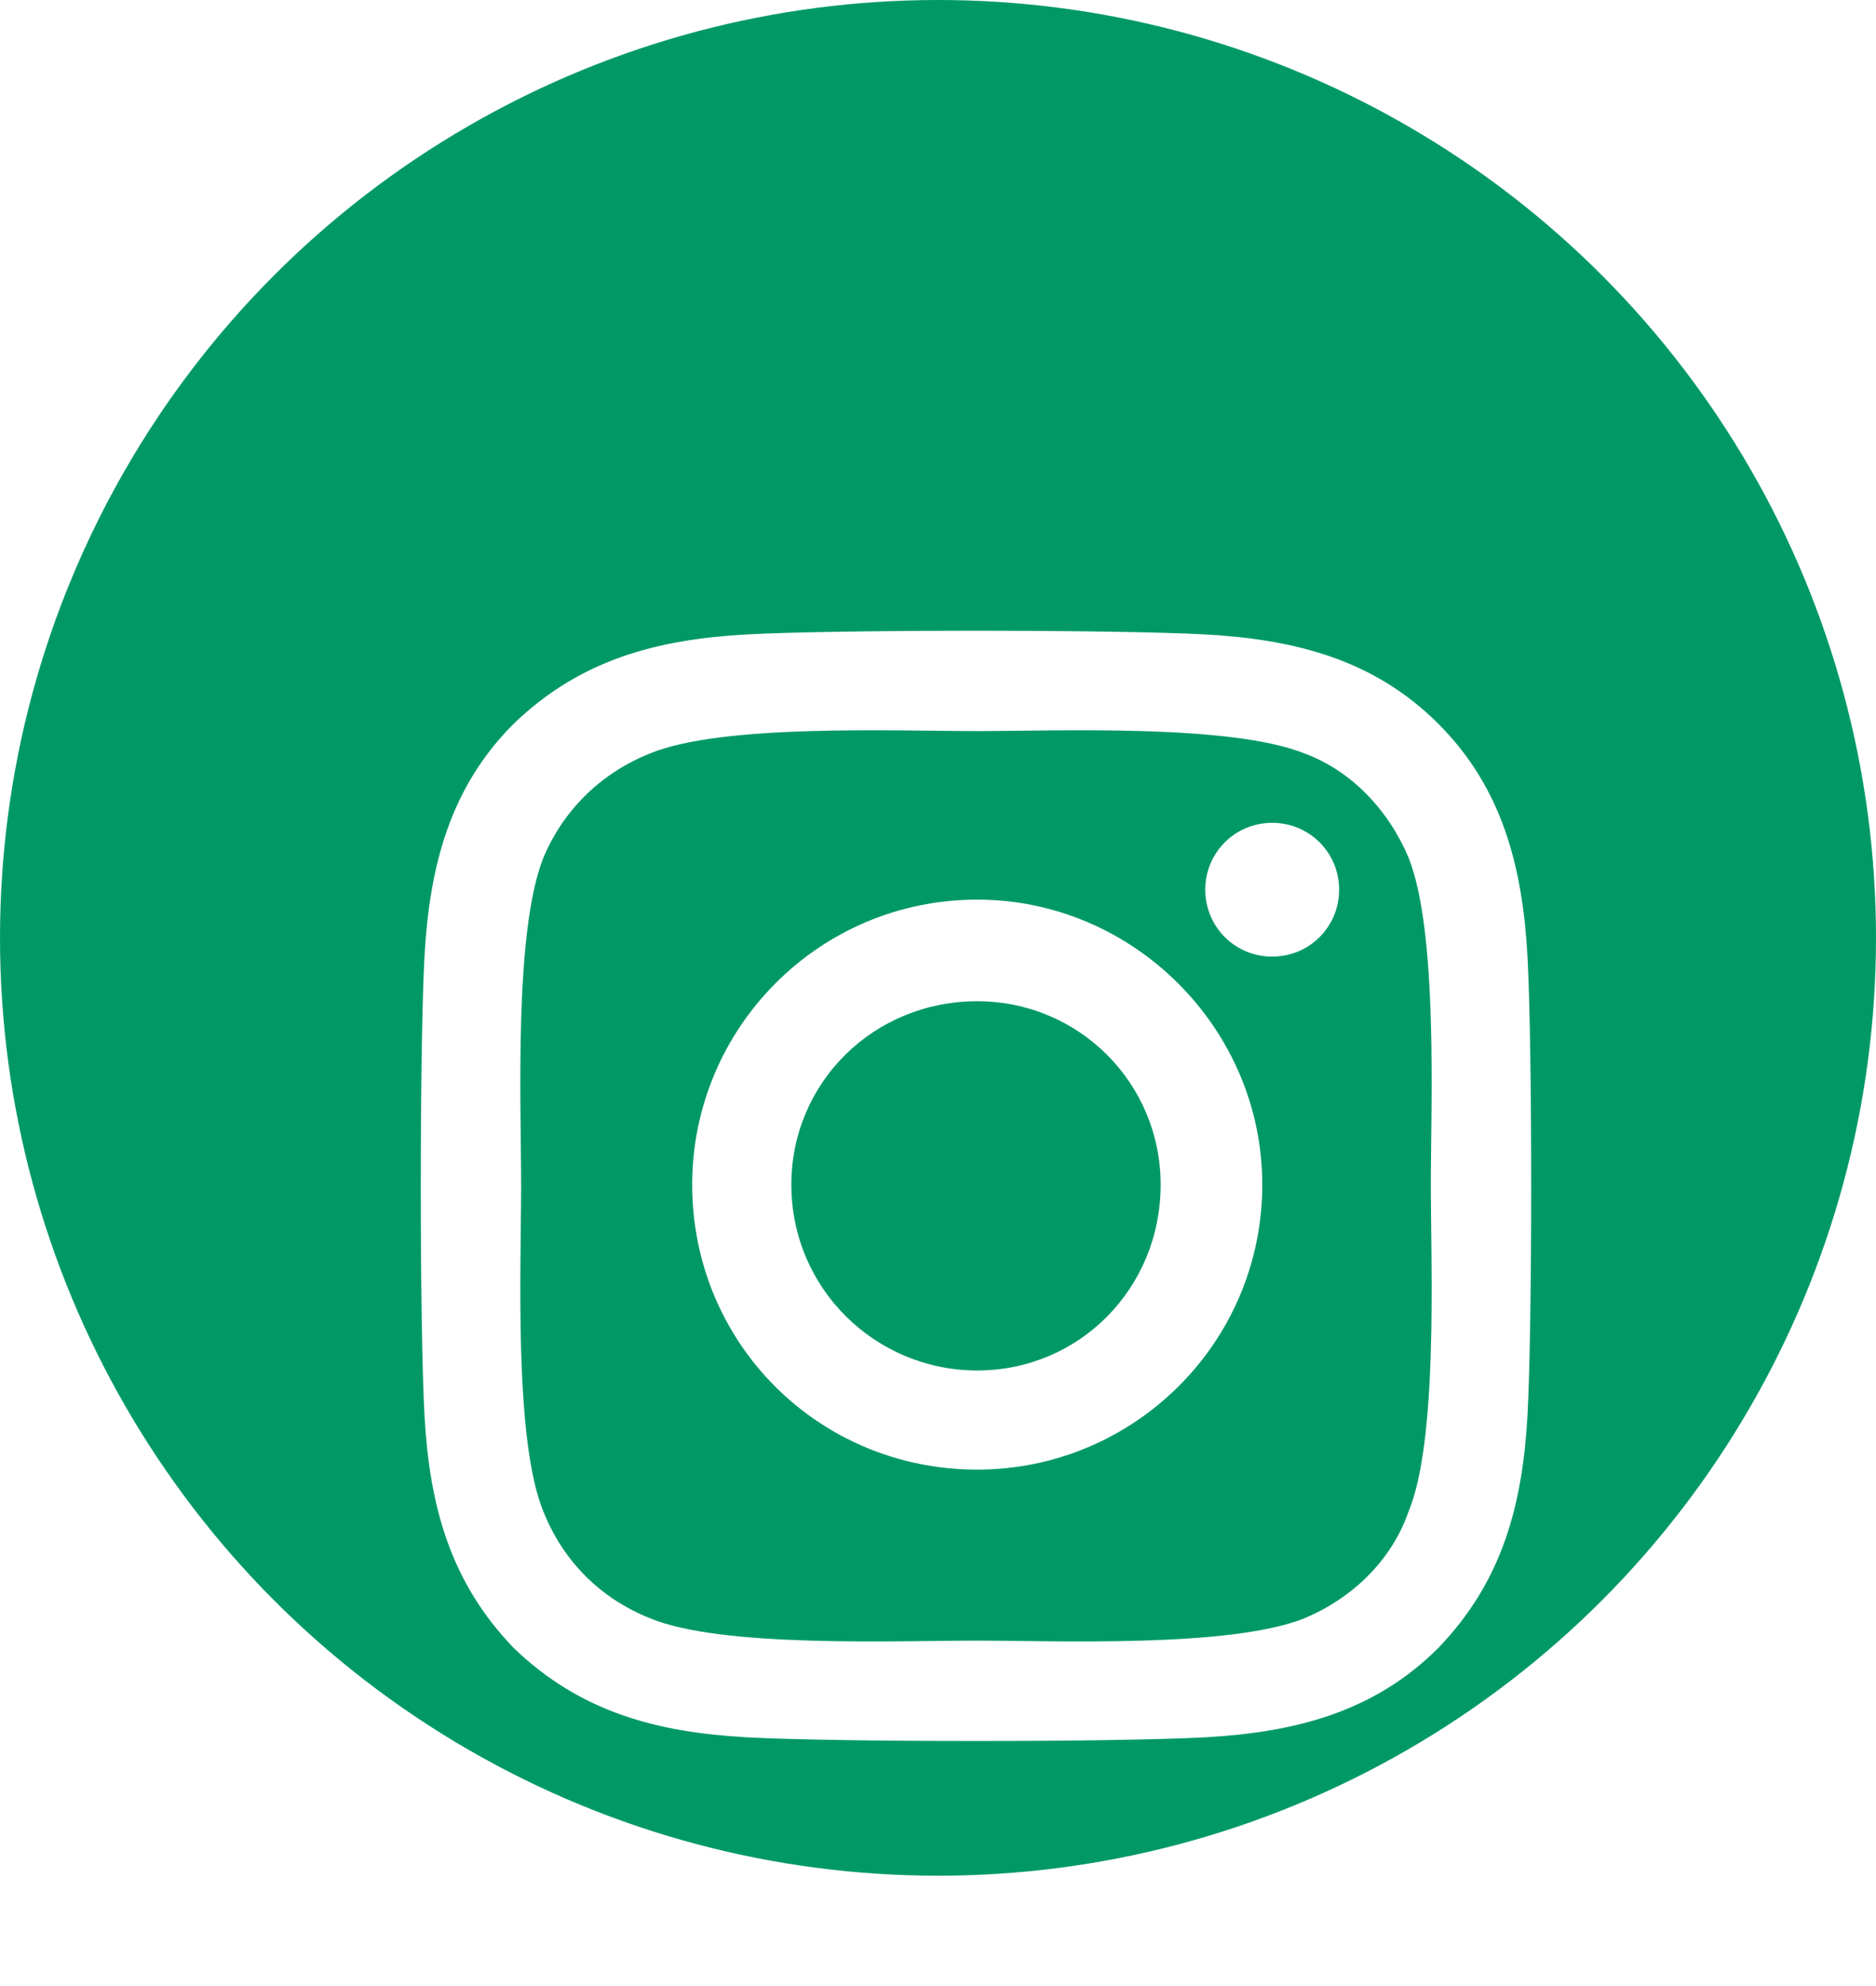 <svg width="34" height="36" viewBox="0 0 34 36" fill="none" xmlns="http://www.w3.org/2000/svg">
<circle cx="17" cy="17" r="17" fill="#009966"/>
<g filter="url(#filter0_d_4070_796)">
<path d="M17.711 12.307C20.541 12.307 22.877 14.643 22.877 17.473C22.877 20.348 20.541 22.639 17.711 22.639C14.836 22.639 12.545 20.348 12.545 17.473C12.545 14.643 14.836 12.307 17.711 12.307ZM17.711 20.842C19.553 20.842 21.035 19.36 21.035 17.473C21.035 15.631 19.553 14.149 17.711 14.149C15.824 14.149 14.342 15.631 14.342 17.473C14.342 19.36 15.869 20.842 17.711 20.842ZM24.27 12.127C24.27 11.454 23.73 10.915 23.057 10.915C22.383 10.915 21.844 11.454 21.844 12.127C21.844 12.801 22.383 13.34 23.057 13.34C23.73 13.34 24.27 12.801 24.27 12.127ZM27.684 13.34C27.773 15.002 27.773 19.989 27.684 21.651C27.594 23.268 27.234 24.661 26.066 25.873C24.898 27.041 23.461 27.401 21.844 27.491C20.182 27.581 15.195 27.581 13.533 27.491C11.916 27.401 10.523 27.041 9.311 25.873C8.143 24.661 7.783 23.268 7.693 21.651C7.604 19.989 7.604 15.002 7.693 13.34C7.783 11.723 8.143 10.286 9.311 9.118C10.523 7.95 11.916 7.59 13.533 7.5C15.195 7.411 20.182 7.411 21.844 7.5C23.461 7.59 24.898 7.95 26.066 9.118C27.234 10.286 27.594 11.723 27.684 13.34ZM25.527 23.403C26.066 22.1 25.932 18.956 25.932 17.473C25.932 16.036 26.066 12.891 25.527 11.543C25.168 10.69 24.494 9.971 23.641 9.657C22.293 9.118 19.148 9.252 17.711 9.252C16.229 9.252 13.084 9.118 11.781 9.657C10.883 10.016 10.209 10.69 9.85 11.543C9.311 12.891 9.445 16.036 9.445 17.473C9.445 18.956 9.311 22.1 9.85 23.403C10.209 24.301 10.883 24.975 11.781 25.334C13.084 25.873 16.229 25.739 17.711 25.739C19.148 25.739 22.293 25.873 23.641 25.334C24.494 24.975 25.213 24.301 25.527 23.403Z" fill="white"/>
</g>
<defs>
<filter id="filter0_d_4070_796" x="3.602" y="7.411" width="28.172" height="28.17" filterUnits="userSpaceOnUse" color-interpolation-filters="sRGB">
<feFlood flood-opacity="0" result="BackgroundImageFix"/>
<feColorMatrix in="SourceAlpha" type="matrix" values="0 0 0 0 0 0 0 0 0 0 0 0 0 0 0 0 0 0 127 0" result="hardAlpha"/>
<feOffset dy="4"/>
<feGaussianBlur stdDeviation="2"/>
<feComposite in2="hardAlpha" operator="out"/>
<feColorMatrix type="matrix" values="0 0 0 0 0 0 0 0 0 0 0 0 0 0 0 0 0 0 0.25 0"/>
<feBlend mode="normal" in2="BackgroundImageFix" result="effect1_dropShadow_4070_796"/>
<feBlend mode="normal" in="SourceGraphic" in2="effect1_dropShadow_4070_796" result="shape"/>
</filter>
</defs>
</svg>
